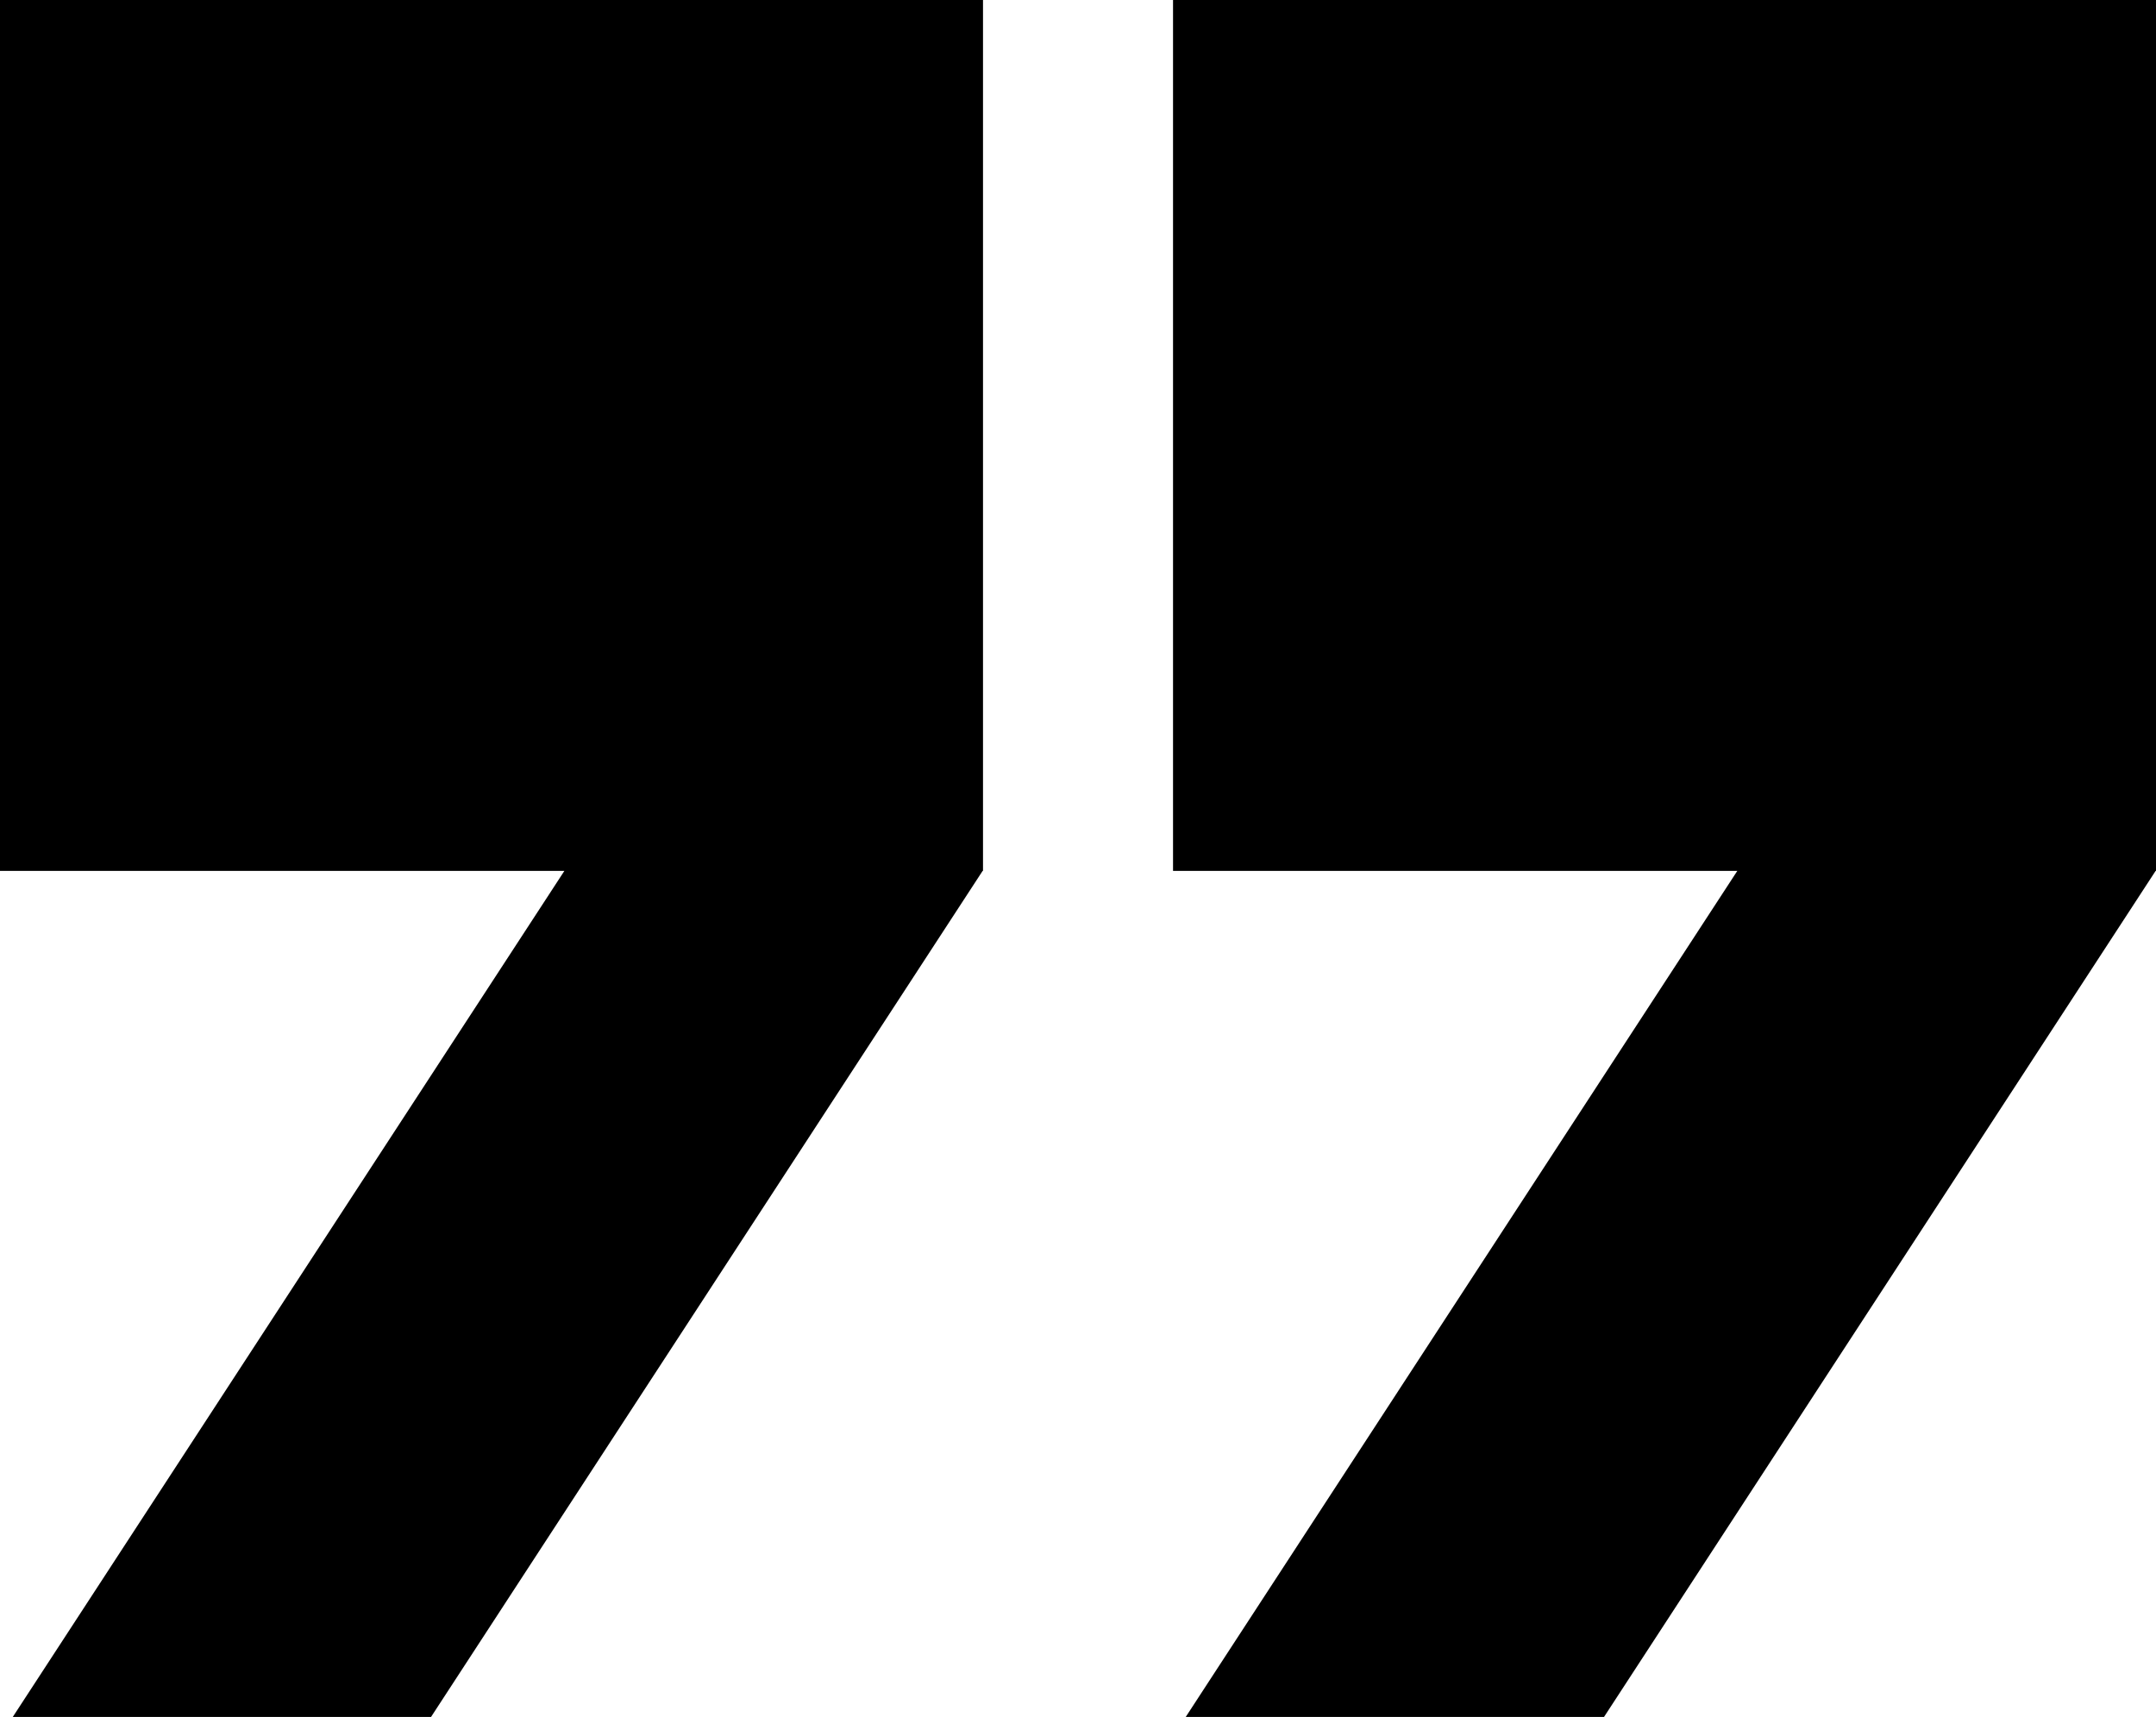 <?xml version="1.0" encoding="UTF-8"?> <svg xmlns="http://www.w3.org/2000/svg" width="938" height="747" viewBox="0 0 938 747" data-prefix="ihzkfjgl2"><path data-name="Фигура 1" d="M938 0v378.905h-.167L697.854 747H515.869l239.975-368.1h-245.5V0H938zM0 378.905h245.54L5.561 747H187.53l239.979-368.1h.166V0H0v378.905z" fill-rule="evenodd" class="path-ioqeaw67h"></path></svg> 